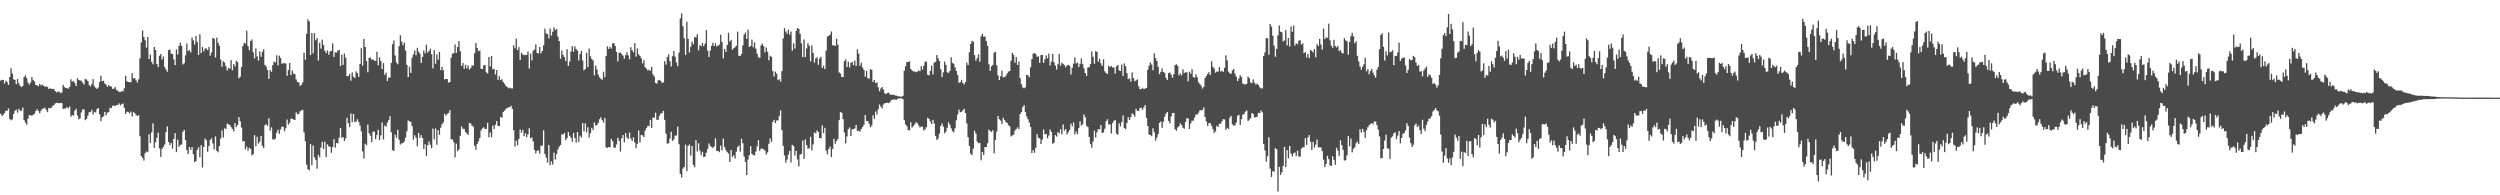<svg xmlns="http://www.w3.org/2000/svg" width="1920" height="150"><path d="M0 61.903h1v25.452H0zM1 61.299h1v27.740H1zM2 61.398h1v26.752H2zM3 64.206h1v22.572H3zM4 62.075h1v22.897H4zM5 63.073h1v22.053H5zM6 65.220h1v18.084H6zM7 59.065h1v32.389H7zM8 52.391h1v40.034H8zM9 56.497h1v35.179H9zM10 60.919h1v26.630H10zM11 61.363h1v23.724H11zM12 64.666h1v19.524H12zM13 60.615h1v25.861H13zM14 63.982h1v19.645H14zM15 65.913h1v19.066H15zM16 66.918h1v18.196H16zM17 66.051h1v16.562H17zM18 59.258h1v32.961H18zM19 57.832h1v36.301H19zM20 59.914h1v35.841H20zM21 63.382h1v27.773H21zM22 64.909h1v23.442H22zM23 63.398h1v25.223H23zM24 59.180h1v29.594H24zM25 61.601h1v26.633H25zM26 62.526h1v24.918H26zM27 65.291h1v19.997H27zM28 65.586h1v18.320H28zM29 66.218h1v18.979H29zM30 64.442h1v22.442H30zM31 65.648h1v19.462H31zM32 64.950h1v18.642H32zM33 65.865h1v17.544H33zM34 66.554h1v16.116H34zM35 66.492h1v17.871H35zM36 66.783h1v19.313H36zM37 68.358h1v14.630H37zM38 67.809h1v15.328H38zM39 68.257h1v14.541H39zM40 68.200h1v13.136H40zM41 68.523h1v12.179H41zM42 70.065h1v9.354H42zM43 70.940h1v8.084H43zM44 70.219h1v8.812H44zM45 70.564h1v8.778H45zM46 71.535h1v7.505H46zM47 71.029h1v8.180H47zM48 65.053h1v18.642H48zM49 66.920h1v16.466H49zM50 67.495h1v15.768H50zM51 67.637h1v14.589H51zM52 68.152h1v14.987H52zM53 66.760h1v15.028H53zM54 60.871h1v28.736H54zM55 62.739h1v25.594H55zM56 62.238h1v26.594H56zM57 63.867h1v21.124H57zM58 66.117h1v17.461H58zM59 60.088h1v28.585H59zM60 61.375h1v30.315H60zM61 61.723h1v29.107H61zM62 62.080h1v24.229H62zM63 63.455h1v20.592H63zM64 64.929h1v19.157H64zM65 60.548h1v31.785H65zM66 61.116h1v30.162H66zM67 62.217h1v26.692H67zM68 65.302h1v20.879H68zM69 66.451h1v19.775H69zM70 64.707h1v19.640H70zM71 60.736h1v27.157H71zM72 66.248h1v19.595H72zM73 67.403h1v19.004H73zM74 68.264h1v15.559H74zM75 67.202h1v15.797H75zM76 63.011h1v24.728H76zM77 58.102h1v34.975H77zM78 62.281h1v27.789H78zM79 62.006h1v27.370H79zM80 64.176h1v21.792H80zM81 64.973h1v23.646H81zM82 66.676h1v19.823H82zM83 65.353h1v20.840H83zM84 66.252h1v16.493H84zM85 66.515h1v16.599H85zM86 68.275h1v13.046H86zM87 68.026h1v12.996H87zM88 66.847h1v14.610H88zM89 68.999h1v11.707H89zM90 69.759h1v10.824H90zM91 70.626h1v8.846H91zM92 70.727h1v10.208H92zM93 70.015h1v9.995H93zM94 70.203h1v9.233H94zM95 67.731h1v15.111H95zM96 58.147h1v29.370H96zM97 62.437h1v23.330H97zM98 62.929h1v23.163H98zM99 63.130h1v23.914H99zM100 63.203h1v22.467H100zM101 56.213h1v33.243H101zM102 60.235h1v25.951H102zM103 59.921h1v26.891H103zM104 61.665h1v26.530H104zM105 63.341h1v25.726H105zM106 60.871h1v27.560H106zM107 44.749h1v59.834H107zM108 32.574h1v87.341H108zM109 23.408h1v97.817H109zM110 28.423h1v94.931H110zM111 30.906h1v86.682H111zM112 36.555h1v79.768H112zM113 28.347h1v88.467H113zM114 45.323h1v57.770H114zM115 42.000h1v67.712H115zM116 47.475h1v54.234H116zM117 49.368h1v45.364H117zM118 36.026h1v77.531H118zM119 38.448h1v70.832H119zM120 49.162h1v56.513H120zM121 51.409h1v50.475H121zM122 42.796h1v71.207H122zM123 41.544h1v78.976H123zM124 45.724h1v68.523H124zM125 43.398h1v69.422H125zM126 51.414h1v59.569H126zM127 53.339h1v48.175H127zM128 55.062h1v42.014H128zM129 38.489h1v70.546H129zM130 38.054h1v73.370H130zM131 41.226h1v68.477H131zM132 41.494h1v72.597H132zM133 45.575h1v61.166H133zM134 49.979h1v52.249H134zM135 37.946h1v78.893H135zM136 41.908h1v65.392H136zM137 35.156h1v77.662H137zM138 32.813h1v78.561H138zM139 35.175h1v75.719H139zM140 49.519h1v51.702H140zM141 48.612h1v51.226H141zM142 42.547h1v65.101H142zM143 33.369h1v82.006H143zM144 39.123h1v79.113H144zM145 38.493h1v74.389H145zM146 40.263h1v74.817H146zM147 28.775h1v84.114H147zM148 31.046h1v87.451H148zM149 34.216h1v90.372H149zM150 27.667h1v96.057H150zM151 32.263h1v82.787H151zM152 42.165h1v70.995H152zM153 26.385h1v94.386H153zM154 40.720h1v70.814H154zM155 36.134h1v92.512H155zM156 39.443h1v73.524H156zM157 37.310h1v69.077H157zM158 37.193h1v70.530H158zM159 38.539h1v78.069H159zM160 35.969h1v76.225H160zM161 42.762h1v64.661H161zM162 40.283h1v65.977H162zM163 29.146h1v80.988H163zM164 29.675h1v85.036H164zM165 44.057h1v60.690H165zM166 28.976h1v86.902H166zM167 32.840h1v84.167H167zM168 35.149h1v76.945H168zM169 45.673h1v60.688H169zM170 51.324h1v48.802H170zM171 47.033h1v58.555H171zM172 48.051h1v50.448H172zM173 50.871h1v48.203H173zM174 54.188h1v40.759H174zM175 52.128h1v43.391H175zM176 52.762h1v43.261H176zM177 46.257h1v51.427H177zM178 53.957h1v45.055H178zM179 49.210h1v51.695H179zM180 50.974h1v43.597H180zM181 46.623h1v51.018H181zM182 47.685h1v48.335H182zM183 60.159h1v29.805H183zM184 58.903h1v34.284H184zM185 51.558h1v46.328H185zM186 35.506h1v73.084H186zM187 32.865h1v75.444H187zM188 33.552h1v81.207H188zM189 23.614h1v89.037H189zM190 35.493h1v80.344H190zM191 38.528h1v74.984H191zM192 31.556h1v82.841H192zM193 30.299h1v89.042H193zM194 40.082h1v78.248H194zM195 44.794h1v59.035H195zM196 37.177h1v75.206H196zM197 43.405h1v61.597H197zM198 46.545h1v63.805H198zM199 39.523h1v69.267H199zM200 43.554h1v60.912H200zM201 39.800h1v72.112H201zM202 37.820h1v75.879H202zM203 49.864h1v46.319H203zM204 51.183h1v44.247H204zM205 53.796h1v42.876H205zM206 60.590h1v30.254H206zM207 53.847h1v46.571H207zM208 55.135h1v42.652H208zM209 49.990h1v57.040H209zM210 47.276h1v59.974H210zM211 47.948h1v58.498H211zM212 42.437h1v59.486H212zM213 50.246h1v49.393H213zM214 42.696h1v60.059H214zM215 44.440h1v55.101H215zM216 48.956h1v48.340H216zM217 48.610h1v48.791H217zM218 48.514h1v52.364H218zM219 48.775h1v49.793H219zM220 58.177h1v33.600H220zM221 53.767h1v41.961H221zM222 48.360h1v45.852H222zM223 57.644h1v33.433H223zM224 54.151h1v37.154H224zM225 56.550h1v35.250H225zM226 56.944h1v35.268H226zM227 61.084h1v25.223H227zM228 63.013h1v24.742H228zM229 63.306h1v24.216H229zM230 65.934h1v19.494H230zM231 65.060h1v19.732H231zM232 63.192h1v21.107H232zM233 40.421h1v61.192H233zM234 45.843h1v62.640H234zM235 25.939h1v100.461H235zM236 14.822h1v115.041H236zM237 16.507h1v114.393H237zM238 42.295h1v68.408H238zM239 25.342h1v101.610H239zM240 40.924h1v70.844H240zM241 25.500h1v95.265H241zM242 30.917h1v91.786H242zM243 29.251h1v100.280H243zM244 46.500h1v72.313H244zM245 32.851h1v87.854H245zM246 37.351h1v75.998H246zM247 30.407h1v78.593H247zM248 34.545h1v79.889H248zM249 38.951h1v69.795H249zM250 40.750h1v79.942H250zM251 38.779h1v72.084H251zM252 42.048h1v70.338H252zM253 39.542h1v73.125H253zM254 39.086h1v78.278H254zM255 33.211h1v79.795H255zM256 43.680h1v63.208H256zM257 40.153h1v73.194H257zM258 40.347h1v69.386H258zM259 38.766h1v71.365H259zM260 38.397h1v67.342H260zM261 50.784h1v47.498H261zM262 42.025h1v63.835H262zM263 49.869h1v55.383H263zM264 41.096h1v67.227H264zM265 44.348h1v61.961H265zM266 58.424h1v32.032H266zM267 58.491h1v36.120H267zM268 56.884h1v40.821H268zM269 61.972h1v25.156H269zM270 55.566h1v38.333H270zM271 58.848h1v28.697H271zM272 59.917h1v33.902H272zM273 54.849h1v38.438H273zM274 56.110h1v35.495H274zM275 59.042h1v34.614H275zM276 49.150h1v47.209H276zM277 37.012h1v63.860H277zM278 50.393h1v65.845H278zM279 29.887h1v91.839H279zM280 36.079h1v74.254H280zM281 46.909h1v64.737H281zM282 55.502h1v40.128H282zM283 44.419h1v57.957H283zM284 44.263h1v59.999H284zM285 45.840h1v63.407H285zM286 45.650h1v55.522H286zM287 46.532h1v54.577H287zM288 46.797h1v60.100H288zM289 39.688h1v64.005H289zM290 50.203h1v49.498H290zM291 43.977h1v63.556H291zM292 46.893h1v57.104H292zM293 52.984h1v41.080H293zM294 48.445h1v58.708H294zM295 57.513h1v38.855H295zM296 55.756h1v41.590H296zM297 62.180h1v31.991H297zM298 59.633h1v32.689H298zM299 59.534h1v29.718H299zM300 48.315h1v53.240H300zM301 33.929h1v81.381H301zM302 31.137h1v84.801H302zM303 42.611h1v60.800H303zM304 48.017h1v57.816H304zM305 49.338h1v50.409H305zM306 35.410h1v71.851H306zM307 27.088h1v83.917H307zM308 31.851h1v78.163H308zM309 34.783h1v75.119H309zM310 32.737h1v75.783H310zM311 38.786h1v66.868H311zM312 49.761h1v51.125H312zM313 59.241h1v33.254H313zM314 51.217h1v41.890H314zM315 55.959h1v37.745H315zM316 44.325h1v52.489H316zM317 41.737h1v65.538H317zM318 38.741h1v65.160H318zM319 42.435h1v63.336H319zM320 36.726h1v75.613H320zM321 39.578h1v62.558H321zM322 41.169h1v64.714H322zM323 48.294h1v55.474H323zM324 43.723h1v62.283H324zM325 38.761h1v75.609H325zM326 40.995h1v69.763H326zM327 34.300h1v85.389H327zM328 40.405h1v71.141H328zM329 39.191h1v69.495H329zM330 37.440h1v73.700H330zM331 41.624h1v72.215H331zM332 52.508h1v46.262H332zM333 38.459h1v68.481H333zM334 48.937h1v49.704H334zM335 41.759h1v69.445H335zM336 45.838h1v54.087H336zM337 39.855h1v63.787H337zM338 53.856h1v44.241H338zM339 51.240h1v44.142H339zM340 54.039h1v39.954H340zM341 60.958h1v26.413H341zM342 60.585h1v28.306H342zM343 60.780h1v26.701H343zM344 63.483h1v23.318H344zM345 63.052h1v21.572H345zM346 44.321h1v62.592H346zM347 41.114h1v65.973H347zM348 40.913h1v68.358H348zM349 34.076h1v86.696H349zM350 40.629h1v69.656H350zM351 35.939h1v80.221H351zM352 31.517h1v83.295H352zM353 39.354h1v64.950H353zM354 50.679h1v46.378H354zM355 48.459h1v50.414H355zM356 52.817h1v46.225H356zM357 49.759h1v51.517H357zM358 52.435h1v50.015H358zM359 50.340h1v53.288H359zM360 53.435h1v40.981H360zM361 52.336h1v42.478H361zM362 50.203h1v46.294H362zM363 50.379h1v46.806H363zM364 40.897h1v71.029H364zM365 33.062h1v81.997H365zM366 36.843h1v73.645H366zM367 39.375h1v69.154H367zM368 38.708h1v67.239H368zM369 52.792h1v47.367H369zM370 53.007h1v45.616H370zM371 50.162h1v47.633H371zM372 49.988h1v49.015H372zM373 55.536h1v43.435H373zM374 56.401h1v37.843H374zM375 43.682h1v61.775H375zM376 51.036h1v50.709H376zM377 43.023h1v62.441H377zM378 53.181h1v43.181H378zM379 53.025h1v46.106H379zM380 57.170h1v38.688H380zM381 53.735h1v39.306H381zM382 61.352h1v35.243H382zM383 58.491h1v38.438H383zM384 61.478h1v28.278H384zM385 60.812h1v29.672H385zM386 62.988h1v22.989H386zM387 64.314h1v20.753H387zM388 65.879h1v17.837H388zM389 66.788h1v16.093H389zM390 67.781h1v14.719H390zM391 67.337h1v14.923H391zM392 67.863h1v13.351H392zM393 67.964h1v15.628H393zM394 34.799h1v65.199H394zM395 37.104h1v75.469H395zM396 29.713h1v78.337H396zM397 38.500h1v73.114H397zM398 36.211h1v70.422H398zM399 46.030h1v53.448H399zM400 40.512h1v61.398H400zM401 41.826h1v57.909H401zM402 42.339h1v62.203H402zM403 42.293h1v60.107H403zM404 42.167h1v63.132H404zM405 39.516h1v63.597H405zM406 52.709h1v45.815H406zM407 41.185h1v65.021H407zM408 46.408h1v59.203H408zM409 38.972h1v69.566H409zM410 38.104h1v77.010H410zM411 34.101h1v83.707H411zM412 40.631h1v75.128H412zM413 41.116h1v74.409H413zM414 36.113h1v81.979H414zM415 40.924h1v71.008H415zM416 39.084h1v72.695H416zM417 34.815h1v65.247H417zM418 22.023h1v96.215H418zM419 25.681h1v95.288H419zM420 26.196h1v98.637H420zM421 29.432h1v81.862H421zM422 21.909h1v104.979H422zM423 27.402h1v96.444H423zM424 24.348h1v102.042H424zM425 21.064h1v96.156H425zM426 23.124h1v99.442H426zM427 22.215h1v96.240H427zM428 28.210h1v86.627H428zM429 31.595h1v81.024H429zM430 45.124h1v66.167H430zM431 38.871h1v64.339H431zM432 42.174h1v61.045H432zM433 43.865h1v58.246H433zM434 46.941h1v60.702H434zM435 37.772h1v68.301H435zM436 50.661h1v50.771H436zM437 47.241h1v56.982H437zM438 39.574h1v66.181H438zM439 35.410h1v73.437H439zM440 39.748h1v62.354H440zM441 35.632h1v70.386H441zM442 37.681h1v71.864H442zM443 38.802h1v62.606H443zM444 46.500h1v62.450H444zM445 41.501h1v62.704H445zM446 39.150h1v66.472H446zM447 46.436h1v48.049H447zM448 54.048h1v46.886H448zM449 53.011h1v41.705H449zM450 40.478h1v61.086H450zM451 51.581h1v46.170H451zM452 37.278h1v68.257H452zM453 43.259h1v59.033H453zM454 45.275h1v52.931H454zM455 46.413h1v53.446H455zM456 57.921h1v36.154H456zM457 50.375h1v46.111H457zM458 53.348h1v42.668H458zM459 57.243h1v37.132H459zM460 59.452h1v32.149H460zM461 60.535h1v29.549H461zM462 61.267h1v31.032H462zM463 55.025h1v39.104H463zM464 59.303h1v31.309H464zM465 42.936h1v70.274H465zM466 35.522h1v78.030H466zM467 37.626h1v75.327H467zM468 35.950h1v77.145H468zM469 37.326h1v69.374H469zM470 33.307h1v75.195H470zM471 33.131h1v80.216H471zM472 35.339h1v78.115H472zM473 39.926h1v71.047H473zM474 47.129h1v58.685H474zM475 40.606h1v67.605H475zM476 40.217h1v76.181H476zM477 41.574h1v64.682H477zM478 42.757h1v60.954H478zM479 45.062h1v64.183H479zM480 42.341h1v59.830H480zM481 40.061h1v65.554H481zM482 42.620h1v64.190H482zM483 45.515h1v56.303H483zM484 36.259h1v70.177H484zM485 38.535h1v69.772H485zM486 40.125h1v65.327H486zM487 33.110h1v76.300H487zM488 43.456h1v70.367H488zM489 37.198h1v73.254H489zM490 41.702h1v58.475H490zM491 42.918h1v66.492H491zM492 44.680h1v58.939H492zM493 48.674h1v55.268H493zM494 46.243h1v58.983H494zM495 51.572h1v48.782H495zM496 52.716h1v45.646H496zM497 54.135h1v42.707H497zM498 53.510h1v43.130H498zM499 54.474h1v37.628H499zM500 51.357h1v46.845H500zM501 57.095h1v33.154H501zM502 58.800h1v31.675H502zM503 63.680h1v22.840H503zM504 64.247h1v27.777H504zM505 61.729h1v30.263H505zM506 61.352h1v27.587H506zM507 62.208h1v24.811H507zM508 63.714h1v23.330H508zM509 63.155h1v21.954H509zM510 46.992h1v45.078H510zM511 49.651h1v53.009H511zM512 43.932h1v66.385H512zM513 41.707h1v68.328H513zM514 47.088h1v59.351H514zM515 51.075h1v50.118H515zM516 43.121h1v65.137H516zM517 39.139h1v67.896H517zM518 43.520h1v60.734H518zM519 47.921h1v55.950H519zM520 50.846h1v46.399H520zM521 40.334h1v70.457H521zM522 14.065h1v119.506H522zM523 10.291h1v126.041H523zM524 20.132h1v109.300H524zM525 29.382h1v98.882H525zM526 42.300h1v68.770H526zM527 16.699h1v114.766H527zM528 29.848h1v82.237H528zM529 40.283h1v70.644H529zM530 35.912h1v83.693H530zM531 32.023h1v80.077H531zM532 33.987h1v92.679H532zM533 28.537h1v99.932H533zM534 28.780h1v78.827H534zM535 26.294h1v90.033H535zM536 38.697h1v71.354H536zM537 34.630h1v81.045H537zM538 35.513h1v83.691H538zM539 33.110h1v83.544H539zM540 35.566h1v85.066H540zM541 33.598h1v86.554H541zM542 23.138h1v94.128H542zM543 38.811h1v75.451H543zM544 43.652h1v66.506H544zM545 38.850h1v73.162H545zM546 35.246h1v77.646H546zM547 32.879h1v80.720H547zM548 35.332h1v77.147H548zM549 33.300h1v72.874H549zM550 35.680h1v80.276H550zM551 35.017h1v80.887H551zM552 34.222h1v82.681H552zM553 26.665h1v85.233H553zM554 32.137h1v83.375H554zM555 44.854h1v61.588H555zM556 37.576h1v75.304H556zM557 39.901h1v75.407H557zM558 34.584h1v82.306H558zM559 25.154h1v92.775H559zM560 31.874h1v92.560H560zM561 30.650h1v84.441H561zM562 38.118h1v82.288H562zM563 37.079h1v82.230H563zM564 36.360h1v85.403H564zM565 35.067h1v81.487H565zM566 24.346h1v88.541H566zM567 42.799h1v68.930H567zM568 43.044h1v73.444H568zM569 41.409h1v65.181H569zM570 34.799h1v75.240H570zM571 26.559h1v93.658H571zM572 24.982h1v99.378H572zM573 29.855h1v104.572H573zM574 22.737h1v99.838H574zM575 36.159h1v83.027H575zM576 35.266h1v77.023H576zM577 30.533h1v87.639H577zM578 36.292h1v82.841H578zM579 32.586h1v86.783H579zM580 37.370h1v79.005H580zM581 41.196h1v71.187H581zM582 43.957h1v63.783H582zM583 44.472h1v71.425H583zM584 34.921h1v79.216H584zM585 33.424h1v80.750H585zM586 35.440h1v79.273H586zM587 40.237h1v75.391H587zM588 36.475h1v82.329H588zM589 39.745h1v77.293H589zM590 46.312h1v64.112H590zM591 42.808h1v63.515H591zM592 43.620h1v65.373H592zM593 54.618h1v39.047H593zM594 58.747h1v33.295H594zM595 54.968h1v39.558H595zM596 56.522h1v36.012H596zM597 61.539h1v30.878H597zM598 60.780h1v28.223H598zM599 62.668h1v22.144H599zM600 54.618h1v45.321H600zM601 29.556h1v82.448H601zM602 21.661h1v97.758H602zM603 24.179h1v100.745H603zM604 26.008h1v96.577H604zM605 22.730h1v96.032H605zM606 26.614h1v89.264H606zM607 24.261h1v100.497H607zM608 38.850h1v72.379H608zM609 33.241h1v78.900H609zM610 37.260h1v82.235H610zM611 23.685h1v92.141H611zM612 21.533h1v100.882H612zM613 22.156h1v105.638H613zM614 25.974h1v92.830H614zM615 33.220h1v84.966H615zM616 43.920h1v64.046H616zM617 30.343h1v91.663H617zM618 43.806h1v63.306H618zM619 37.264h1v74.158H619zM620 33.275h1v80.827H620zM621 35.186h1v78.719H621zM622 47.086h1v57.953H622zM623 34.863h1v80.557H623zM624 40.581h1v70.306H624zM625 48.019h1v53.735H625zM626 44.893h1v57.671H626zM627 44.035h1v56.051H627zM628 49.745h1v51.682H628zM629 45.021h1v60.979H629zM630 43.650h1v62.695H630zM631 52.224h1v44.096H631zM632 50.418h1v51.915H632zM633 53.041h1v45.131H633zM634 38.850h1v76.865H634zM635 28.061h1v90.450H635zM636 27.491h1v86.902H636zM637 26.550h1v85.961H637zM638 24.170h1v96.492H638zM639 34.751h1v79.612H639zM640 34.783h1v71.830H640zM641 35.330h1v75.117H641zM642 29.821h1v78.529H642zM643 34.371h1v72.496H643zM644 55.577h1v36.701H644zM645 56.472h1v29.533H645zM646 59.164h1v27.509H646zM647 59.209h1v32.352H647zM648 46.955h1v54.810H648zM649 45.641h1v64.435H649zM650 51.521h1v53.226H650zM651 47.482h1v51.780H651zM652 51.785h1v46.117H652zM653 48.365h1v56.081H653zM654 47.532h1v51.743H654zM655 50.024h1v49.246H655zM656 46.518h1v52.162H656zM657 50.734h1v45.186H657zM658 37.905h1v62.762H658zM659 41.222h1v59.182H659zM660 50.482h1v50.702H660zM661 48.193h1v50.848H661zM662 51.924h1v45.618H662zM663 53.668h1v42.194H663zM664 58.866h1v29.514H664zM665 54.446h1v38.498H665zM666 60.065h1v32.918H666zM667 60.439h1v34.525H667zM668 53.199h1v44.568H668zM669 53.574h1v42.842H669zM670 62.984h1v25.559H670zM671 61.370h1v29.860H671zM672 63.783h1v21.833H672zM673 63.167h1v24.875H673zM674 67.035h1v16.946H674zM675 70.086h1v10.123H675zM676 67.950h1v14.026H676zM677 66.824h1v16.436H677zM678 68.802h1v11.474H678zM679 71.649h1v7.569H679zM680 72.304h1v6.878H680zM681 71.379h1v7.494H681zM682 71.118h1v8.121H682zM683 72.530h1v5.832H683zM684 72.762h1v4.237H684zM685 72.748h1v3.834H685zM686 72.725h1v3.598H686zM687 73.341h1v3.170H687zM688 73.446h1v3.195H688zM689 73.842h1v1.877H689zM690 74.066h1v1.634H690zM691 74.110h1v1.369H691zM692 74.295h1v1.259H692zM693 73.643h1v2.502H693zM694 54.327h1v37.949H694zM695 50.906h1v44.607H695zM696 47.569h1v49.338H696zM697 47.662h1v52.297H697zM698 47.111h1v53.110H698zM699 52.982h1v40.903H699zM700 54.181h1v43.767H700zM701 54.858h1v41.872H701zM702 54.902h1v40.519H702zM703 55.451h1v38.416H703zM704 55.003h1v39.603H704zM705 54.137h1v42.041H705zM706 54.705h1v43.247H706zM707 50.896h1v46.262H707zM708 53.474h1v43.861H708zM709 50.482h1v49.747H709zM710 47.319h1v52.018H710zM711 47.360h1v50.294H711zM712 57.500h1v32.945H712zM713 57.838h1v33.451H713zM714 54.476h1v38.850H714zM715 50.418h1v44.900H715zM716 57.211h1v34.836H716zM717 48.063h1v46.834H717zM718 47.518h1v56.820H718zM719 42.249h1v65.206H719zM720 44.737h1v61.597H720zM721 46.827h1v55.836H721zM722 53.114h1v43.627H722zM723 59.221h1v35.607H723zM724 55.573h1v41.776H724zM725 47.330h1v55.021H725zM726 49.796h1v51.254H726zM727 55.511h1v42.638H727zM728 56.108h1v37.811H728zM729 54.442h1v41.247H729zM730 43.954h1v54.620H730zM731 48.269h1v52.428H731zM732 48.988h1v52.728H732zM733 51.835h1v46.733H733zM734 54.456h1v37.946H734zM735 57.637h1v30.279H735zM736 63.659h1v20.583H736zM737 63.123h1v23.071H737zM738 61.306h1v24.596H738zM739 63.737h1v20.975H739zM740 64.801h1v18.759H740zM741 63.018h1v23.776H741zM742 48.145h1v46.502H742zM743 49.963h1v55.385H743zM744 40.089h1v71.974H744zM745 33.797h1v84.155H745zM746 31.322h1v87.767H746zM747 32.076h1v82.029H747zM748 42.284h1v58.134H748zM749 46.573h1v56.104H749zM750 44.689h1v64.048H750zM751 41.711h1v68.381H751zM752 47.420h1v62.226H752zM753 27.857h1v95.270H753zM754 26.035h1v90.637H754zM755 28.201h1v90.845H755zM756 28.006h1v84.899H756zM757 31.522h1v81.448H757zM758 35.204h1v74.801H758zM759 49.429h1v50.109H759zM760 54.401h1v46.214H760zM761 50.880h1v50.528H761zM762 49.844h1v50.143H762zM763 40.519h1v77.248H763zM764 39.754h1v67.738H764zM765 50.100h1v50.917H765zM766 57.928h1v31.146H766zM767 61.411h1v30.258H767zM768 58.585h1v33.982H768zM769 54.307h1v40.844H769zM770 59.319h1v31.130H770zM771 59.301h1v32.799H771zM772 58.230h1v35.516H772zM773 56.374h1v38.036H773zM774 55.003h1v41.226H774zM775 54.533h1v42.478H775zM776 46.630h1v58.177H776zM777 40.480h1v63.583H777zM778 42.206h1v61.267H778zM779 48.122h1v52.201H779zM780 43.881h1v55.199H780zM781 49.883h1v47.907H781zM782 47.360h1v51.796H782zM783 60.059h1v27.605H783zM784 64.673h1v21.442H784zM785 67.184h1v15.022H785zM786 67.788h1v12.925H786zM787 67.078h1v19.048H787zM788 57.655h1v31.783H788zM789 57.754h1v33.865H789zM790 59.267h1v34.850H790zM791 51.665h1v45.797H791zM792 45.431h1v72.082H792zM793 41.203h1v74.030H793zM794 40.759h1v76.531H794zM795 41.572h1v71.919H795zM796 43.584h1v59.470H796zM797 43.240h1v62.588H797zM798 48.296h1v58.102H798zM799 42.297h1v68.314H799zM800 42.258h1v64.915H800zM801 48.335h1v51.073H801zM802 45.499h1v57.733H802zM803 42.590h1v60.212H803zM804 44.843h1v61.370H804zM805 41.215h1v62.892H805zM806 50.361h1v49.139H806zM807 47.287h1v54.046H807zM808 41.428h1v69.015H808zM809 47.914h1v61.668H809zM810 50.356h1v53.391H810zM811 53.380h1v51.517H811zM812 49.377h1v52.098H812zM813 41.345h1v61.123H813zM814 50.455h1v48.811H814zM815 48.150h1v55.053H815zM816 49.070h1v46.525H816zM817 50.134h1v50.224H817zM818 51.757h1v47.388H818zM819 50.150h1v53.107H819zM820 49.880h1v51.716H820zM821 50.599h1v49.251H821zM822 57.241h1v37.658H822zM823 52.055h1v45.076H823zM824 48.825h1v45.202H824zM825 44.083h1v59.175H825zM826 48.759h1v52.251H826zM827 48.086h1v55.048H827zM828 51.556h1v46.804H828zM829 48.923h1v44.170H829zM830 44.838h1v51.631H830zM831 49.301h1v46.143H831zM832 52.428h1v35.440H832zM833 56.099h1v33.973H833zM834 58.255h1v38.297H834zM835 51.817h1v45.827H835zM836 51.549h1v53.627H836zM837 49.191h1v61.455H837zM838 39.416h1v73.981H838zM839 43.625h1v65.067H839zM840 48.972h1v51.418H840zM841 39.317h1v66.248H841zM842 39.851h1v61.736H842zM843 47.317h1v51.858H843zM844 45.168h1v54.279H844zM845 48.608h1v47.427H845zM846 50.629h1v51.638H846zM847 45.511h1v56.193H847zM848 54.799h1v44.083H848zM849 56.051h1v37.127H849zM850 56.811h1v34.824H850zM851 50.418h1v45.103H851zM852 51.551h1v43.964H852zM853 50.681h1v51.844H853zM854 51.798h1v42.741H854zM855 51.876h1v40.970H855zM856 56.486h1v35.722H856zM857 50.903h1v51.702H857zM858 49.855h1v53.696H858zM859 54.023h1v40.711H859zM860 54.462h1v42.538H860zM861 49.564h1v44.218H861zM862 58.385h1v30.272H862zM863 48.683h1v49.647H863zM864 50.855h1v48.306H864zM865 56.097h1v38.436H865zM866 60.759h1v29.285H866zM867 60.333h1v31.842H867zM868 62.718h1v27.139H868zM869 55.627h1v31.389H869zM870 59.967h1v28.038H870zM871 62.400h1v27.187H871zM872 61.720h1v21.906H872zM873 61.002h1v24.081H873zM874 66.277h1v18.945H874zM875 68.399h1v14.699H875zM876 68.454h1v14.246H876zM877 67.419h1v16.933H877zM878 68.456h1v14.040H878zM879 67.992h1v12.646H879zM880 67.458h1v23.048H880zM881 53.535h1v43.252H881zM882 50.439h1v52.929H882zM883 47.903h1v55.758H883zM884 49.548h1v55.099H884zM885 53.920h1v44.579H885zM886 40.984h1v60.617H886zM887 44.653h1v63.325H887zM888 46.815h1v58.873H888zM889 51.338h1v51.661H889zM890 56.982h1v37.374H890zM891 55.211h1v38.123H891zM892 52.549h1v45.680H892zM893 55.273h1v38.196H893zM894 55.946h1v33.691H894zM895 59.745h1v27.560H895zM896 61.487h1v24.465H896zM897 56.142h1v36.703H897zM898 55.662h1v39.004H898zM899 57.365h1v32.050H899zM900 59.729h1v27.097H900zM901 56.925h1v29.787H901zM902 50.018h1v49.278H902zM903 49.290h1v51.045H903zM904 50.610h1v47.271H904zM905 57.909h1v38.972H905zM906 56.413h1v38.345H906zM907 57.923h1v38.081H907zM908 53.224h1v44.893H908zM909 56.133h1v42.700H909zM910 55.497h1v38.152H910zM911 55.561h1v35.262H911zM912 62.409h1v28.583H912zM913 55.106h1v43.966H913zM914 56.683h1v38.157H914zM915 53.204h1v39.441H915zM916 59.207h1v33.524H916zM917 59.651h1v30.542H917zM918 57.090h1v30.881H918zM919 59.344h1v28.601H919zM920 63.158h1v23.348H920zM921 64.584h1v20.190H921zM922 65.751h1v18.956H922zM923 67.989h1v16.502H923zM924 66.701h1v15.829H924zM925 59.999h1v29.919H925zM926 58.269h1v35.058H926zM927 56.699h1v39.983H927zM928 55.408h1v39.141H928zM929 57.626h1v37.012H929zM930 47.042h1v49.452H930zM931 51.249h1v47.942H931zM932 52.670h1v49.352H932zM933 55.820h1v45.101H933zM934 54.911h1v41.789H934zM935 54.975h1v42.609H935zM936 51.551h1v43.469H936zM937 54.897h1v40.171H937zM938 54.389h1v38.791H938zM939 55.179h1v36.395H939zM940 52.077h1v39.661H940zM941 42.510h1v57.239H941zM942 46.342h1v51.798H942zM943 54.929h1v44.122H943zM944 56.378h1v34.071H944zM945 56.641h1v32.343H945zM946 54.048h1v41.505H946zM947 53.009h1v43.563H947zM948 56.616h1v39.478H948zM949 58.809h1v35.232H949zM950 62.242h1v26.683H950zM951 60.203h1v27.910H951zM952 57.742h1v38.194H952zM953 59.198h1v32.362H953zM954 64.197h1v23.891H954zM955 64.732h1v22.712H955zM956 64.796h1v20.918H956zM957 64.297h1v20.533H957zM958 58.816h1v34.179H958zM959 59.985h1v31.906H959zM960 63.364h1v27.429H960zM961 63.943h1v22.838H961zM962 60.997h1v26.591H962zM963 63.476h1v26.688H963zM964 64.993h1v25.090H964zM965 64.192h1v25.342H965zM966 65.218h1v21.426H966zM967 66.996h1v19.922H967zM968 67.902h1v16.912H968zM969 67.847h1v18.430H969zM970 42.977h1v67.502H970zM971 40.258h1v75.213H971zM972 29.244h1v94.901H972zM973 29.448h1v90.630H973zM974 42.057h1v63.432H974zM975 18.420h1v111.042H975zM976 20.396h1v115.611H976zM977 27.418h1v104.061H977zM978 35.028h1v96.833H978zM979 43.570h1v70.129H979zM980 37.564h1v77.076H980zM981 27.084h1v119.996H981zM982 19.558h1v108.527H982zM983 24.314h1v110.001H983zM984 24.809h1v107.504H984zM985 31.856h1v95.556H985zM986 31.002h1v81.777H986zM987 23.069h1v105.215H987zM988 34.854h1v80.461H988zM989 29.178h1v92.416H989zM990 35.754h1v76.337H990zM991 20.357h1v97.586H991zM992 24.415h1v95.689H992zM993 19.608h1v98.243H993zM994 34.975h1v82.134H994zM995 33.211h1v86.613H995zM996 34.000h1v81.727H996zM997 31.279h1v88.866H997zM998 30.798h1v89.577H998zM999 34.216h1v79.891H999zM1000 33.353h1v79.742H1000zM1001 40.830h1v72.251H1001zM1002 39.999h1v66.062H1002zM1003 44.094h1v67.229H1003zM1004 41.373h1v64.199H1004zM1005 44.614h1v59.193H1005zM1006 38.269h1v70.539H1006zM1007 39.075h1v76.247H1007zM1008 40.235h1v68.738H1008zM1009 37.608h1v75.797H1009zM1010 44.014h1v67.056H1010zM1011 33.959h1v73.215H1011zM1012 35.401h1v77.785H1012zM1013 29.853h1v83.306H1013zM1014 34.209h1v79.037H1014zM1015 38.074h1v78.046H1015zM1016 21.989h1v100.685H1016zM1017 30.045h1v98.385H1017zM1018 28.608h1v97.224H1018zM1019 29.162h1v90.509H1019zM1020 18.157h1v104.089H1020zM1021 30.959h1v96.057H1021zM1022 35.051h1v92.441H1022zM1023 36.731h1v83.302H1023zM1024 30.574h1v92.148H1024zM1025 35.438h1v91.111H1025zM1026 36.447h1v77.078H1026zM1027 35.273h1v80.436H1027zM1028 39.342h1v80.292H1028zM1029 38.425h1v69.365H1029zM1030 40.562h1v70.983H1030zM1031 41.036h1v74.041H1031zM1032 29.267h1v94.084H1032zM1033 30.972h1v92.068H1033zM1034 31.718h1v87.554H1034zM1035 41.961h1v62.434H1035zM1036 32.284h1v80.166H1036zM1037 27.784h1v78.598H1037zM1038 25.202h1v91.770H1038zM1039 27.892h1v86.343H1039zM1040 33.176h1v79.994H1040zM1041 31.629h1v78.355H1041zM1042 42.858h1v65.884H1042zM1043 47.202h1v63.437H1043zM1044 51.045h1v48.230H1044zM1045 53.519h1v48.335H1045zM1046 51.313h1v47.603H1046zM1047 49.381h1v51.849H1047zM1048 44.270h1v61.617H1048zM1049 54.787h1v45.211H1049zM1050 53.085h1v44.637H1050zM1051 57.021h1v39.185H1051zM1052 54.520h1v40.782H1052zM1053 52.956h1v41.489H1053zM1054 55.806h1v39.722H1054zM1055 57.896h1v35.408H1055zM1056 59.624h1v33.840H1056zM1057 53.577h1v42.503H1057zM1058 51.430h1v48.127H1058zM1059 37.743h1v67.083H1059zM1060 26.843h1v94.762H1060zM1061 25.555h1v95.815H1061zM1062 35.946h1v78.381H1062zM1063 46.500h1v61.404H1063zM1064 39.308h1v64.178H1064zM1065 42.599h1v71.384H1065zM1066 25.060h1v89.177H1066zM1067 40.121h1v81.898H1067zM1068 39.736h1v65.989H1068zM1069 38.601h1v66.103H1069zM1070 49.999h1v52.409H1070zM1071 42.840h1v58.807H1071zM1072 43.066h1v63.915H1072zM1073 40.324h1v63.828H1073zM1074 32.806h1v67.875H1074zM1075 46.841h1v63.281H1075zM1076 45.083h1v60.835H1076zM1077 44.220h1v58.587H1077zM1078 44.229h1v57.884H1078zM1079 50.297h1v49.780H1079zM1080 56.129h1v38.512H1080zM1081 53.627h1v43.064H1081zM1082 45.259h1v60.450H1082zM1083 46.381h1v63.595H1083zM1084 45.911h1v67.014H1084zM1085 42.918h1v68.218H1085zM1086 43.920h1v52.327H1086zM1087 47.932h1v46.925H1087zM1088 50.665h1v46.854H1088zM1089 49.958h1v46.490H1089zM1090 55.014h1v45.106H1090zM1091 54.634h1v48.340H1091zM1092 58.626h1v33.398H1092zM1093 54.224h1v44.657H1093zM1094 52.581h1v48.189H1094zM1095 51.226h1v44.719H1095zM1096 58.962h1v34.373H1096zM1097 57.113h1v34.090H1097zM1098 57.827h1v32.938H1098zM1099 59.724h1v29.469H1099zM1100 64.426h1v21.284H1100zM1101 63.778h1v20.682H1101zM1102 64.909h1v18.052H1102zM1103 67.280h1v17.418H1103zM1104 65.520h1v19.933H1104zM1105 57.539h1v31.327H1105zM1106 44.762h1v58.633H1106zM1107 37.445h1v78.992H1107zM1108 27.015h1v97.971H1108zM1109 25.349h1v94.146H1109zM1110 27.736h1v86.039H1110zM1111 20.998h1v100.713H1111zM1112 10.641h1v114.384H1112zM1113 26.067h1v95.526H1113zM1114 18.262h1v108.646H1114zM1115 22.568h1v98.307H1115zM1116 31.625h1v85.023H1116zM1117 44.623h1v58.694H1117zM1118 44.378h1v61.359H1118zM1119 40.491h1v67.550H1119zM1120 39.416h1v65.057H1120zM1121 31.311h1v90.701H1121zM1122 31.677h1v84.808H1122zM1123 17.047h1v110.593H1123zM1124 37.484h1v79.321H1124zM1125 34.419h1v83.100H1125zM1126 34.589h1v73.558H1126zM1127 24.227h1v95.590H1127zM1128 27.317h1v81.299H1128zM1129 35.490h1v72.903H1129zM1130 34.021h1v84.302H1130zM1131 21.222h1v99.570H1131zM1132 41.647h1v64.407H1132zM1133 47.058h1v59.626H1133zM1134 40.601h1v70.928H1134zM1135 38.553h1v65.039H1135zM1136 39.562h1v73.677H1136zM1137 54.955h1v50.397H1137zM1138 54.085h1v40.979H1138zM1139 48.633h1v55.170H1139zM1140 59.713h1v35.802H1140zM1141 57.529h1v40.144H1141zM1142 58.051h1v33.154H1142zM1143 50.576h1v45.202H1143zM1144 55.092h1v42.849H1144zM1145 47.065h1v44.154H1145zM1146 49.290h1v42.739H1146zM1147 51.860h1v42.055H1147zM1148 44.364h1v48.429H1148zM1149 39.155h1v65.952H1149zM1150 31.268h1v79.314H1150zM1151 35.619h1v82.340H1151zM1152 43.362h1v64.114H1152zM1153 42.641h1v63.128H1153zM1154 44.241h1v58.173H1154zM1155 46.724h1v59.997H1155zM1156 39.223h1v80.807H1156zM1157 44.989h1v71.999H1157zM1158 38.095h1v71.709H1158zM1159 49.567h1v57.935H1159zM1160 49.832h1v57.781H1160zM1161 47.935h1v55.186H1161zM1162 40.924h1v63.503H1162zM1163 43.563h1v62.002H1163zM1164 49.335h1v49.482H1164zM1165 43.652h1v58.768H1165zM1166 45.852h1v63.460H1166zM1167 42.087h1v65.302H1167zM1168 44.948h1v60.954H1168zM1169 44.730h1v58.280H1169zM1170 45.005h1v52.952H1170zM1171 58.017h1v31.602H1171zM1172 53.819h1v56.195H1172zM1173 48.427h1v58.232H1173zM1174 46.639h1v52.611H1174zM1175 55.112h1v47.035H1175zM1176 49.258h1v72.684H1176zM1177 45.415h1v75.490H1177zM1178 39.402h1v71.191H1178zM1179 33.327h1v79.612H1179zM1180 38.290h1v69.880H1180zM1181 39.157h1v75.151H1181zM1182 45.106h1v61.622H1182zM1183 40.704h1v65.325H1183zM1184 46.198h1v49.196H1184zM1185 59.507h1v35.804H1185zM1186 55.795h1v39.832H1186zM1187 54.055h1v40.842H1187zM1188 48.157h1v49.226H1188zM1189 47.937h1v55.463H1189zM1190 34.419h1v75.064H1190zM1191 36.825h1v70.976H1191zM1192 33.467h1v78.074H1192zM1193 37.175h1v70.844H1193zM1194 32.126h1v79.504H1194zM1195 28.940h1v84.567H1195zM1196 45.802h1v70.708H1196zM1197 47.141h1v64.540H1197zM1198 45.829h1v67.982H1198zM1199 39.013h1v74.670H1199zM1200 27.729h1v92.432H1200zM1201 24.337h1v92.420H1201zM1202 33.685h1v77.644H1202zM1203 43.444h1v61.237H1203zM1204 43.227h1v64.350H1204zM1205 39.574h1v75.879H1205zM1206 52.226h1v56.023H1206zM1207 53.039h1v57.424H1207zM1208 47.804h1v50.029H1208zM1209 50.663h1v49.670H1209zM1210 49.603h1v60.777H1210zM1211 52.249h1v51.070H1211zM1212 49.299h1v53.334H1212zM1213 52.251h1v51.924H1213zM1214 52.760h1v43.526H1214zM1215 52.121h1v43.710H1215zM1216 56.845h1v34.170H1216zM1217 45.149h1v53.588H1217zM1218 29.471h1v81.544H1218zM1219 30.938h1v88.255H1219zM1220 43.174h1v68.388H1220zM1221 44.426h1v58.035H1221zM1222 47.845h1v56.575H1222zM1223 44.405h1v64.792H1223zM1224 39.052h1v69.152H1224zM1225 47.660h1v52.112H1225zM1226 49.361h1v50.956H1226zM1227 44.691h1v53.508H1227zM1228 39.393h1v58.907H1228zM1229 53.039h1v46.296H1229zM1230 49.919h1v48.502H1230zM1231 60.173h1v34.536H1231zM1232 56.232h1v40.697H1232zM1233 51.675h1v47.596H1233zM1234 44.181h1v62.821H1234zM1235 34.305h1v85.654H1235zM1236 37.477h1v75.295H1236zM1237 33.408h1v77.948H1237zM1238 36.587h1v72.553H1238zM1239 46.381h1v57.271H1239zM1240 52.966h1v51.620H1240zM1241 41.865h1v65.135H1241zM1242 45.076h1v68.603H1242zM1243 38.104h1v78.561H1243zM1244 43.847h1v62.590H1244zM1245 29.089h1v82.088H1245zM1246 26.427h1v90.241H1246zM1247 39.070h1v73.096H1247zM1248 39.867h1v74.318H1248zM1249 43.266h1v64.595H1249zM1250 46.433h1v49.226H1250zM1251 48.347h1v49.999H1251zM1252 50.716h1v45.696H1252zM1253 55.071h1v42.304H1253zM1254 58.424h1v36.305H1254zM1255 61.844h1v24.996H1255zM1256 61.182h1v27.434H1256zM1257 62.114h1v26.653H1257zM1258 58.932h1v29.755H1258zM1259 64.124h1v21.279H1259zM1260 64.540h1v20.686H1260zM1261 66.412h1v21.158H1261zM1262 66.611h1v18.345H1262zM1263 66.925h1v18.105H1263zM1264 67.076h1v16.624H1264zM1265 39.702h1v60.905H1265zM1266 35.834h1v72.292H1266zM1267 41.673h1v61.931H1267zM1268 42.334h1v62.455H1268zM1269 47.392h1v50.473H1269zM1270 46.886h1v49.290H1270zM1271 47.134h1v50.562H1271zM1272 55.431h1v38.718H1272zM1273 44.621h1v54.977H1273zM1274 53.650h1v45.307H1274zM1275 42.478h1v60.079H1275zM1276 49.319h1v54.236H1276zM1277 44.836h1v63.096H1277zM1278 45.142h1v53.771H1278zM1279 51.235h1v47.960H1279zM1280 49.239h1v51.560H1280zM1281 55.611h1v40.354H1281zM1282 60.567h1v30.526H1282zM1283 49.683h1v53.364H1283zM1284 47.971h1v60.949H1284zM1285 46.456h1v63.860H1285zM1286 49.816h1v53.746H1286zM1287 48.717h1v50.208H1287zM1288 33.584h1v75.547H1288zM1289 32.616h1v76.151H1289zM1290 29.379h1v81.276H1290zM1291 32.586h1v77.067H1291zM1292 37.740h1v66.772H1292zM1293 36.550h1v70.585H1293zM1294 45.067h1v60.423H1294zM1295 43.517h1v59.779H1295zM1296 49.118h1v56.790H1296zM1297 43.842h1v63.984H1297zM1298 44.032h1v61.693H1298zM1299 46.712h1v53.540H1299zM1300 52.927h1v47.807H1300zM1301 53.703h1v42.934H1301zM1302 46.765h1v61.356H1302zM1303 56.472h1v33.847H1303zM1304 55.508h1v41.661H1304zM1305 60.242h1v31.405H1305zM1306 61.812h1v35.886H1306zM1307 57.495h1v34.129H1307zM1308 63.622h1v29.977H1308zM1309 58.621h1v37.885H1309zM1310 56.490h1v39.182H1310zM1311 44.520h1v56.046H1311zM1312 44.339h1v61.086H1312zM1313 44.469h1v63.826H1313zM1314 44.682h1v61.652H1314zM1315 44.627h1v56.380H1315zM1316 44.236h1v58.131H1316zM1317 56.181h1v36.491H1317zM1318 57.365h1v34.511H1318zM1319 55.371h1v37.312H1319zM1320 48.221h1v49.056H1320zM1321 49.143h1v43.559H1321zM1322 48.230h1v53.291H1322zM1323 51.375h1v44.813H1323zM1324 53.078h1v45.209H1324zM1325 50.894h1v51.583H1325zM1326 56.097h1v42.327H1326zM1327 49.095h1v54.220H1327zM1328 50.578h1v54.066H1328zM1329 56.010h1v39.963H1329zM1330 58.102h1v34.756H1330zM1331 56.161h1v41.254H1331zM1332 54.975h1v38.280H1332zM1333 58.113h1v32.002H1333zM1334 61.784h1v28.924H1334zM1335 42.648h1v65.451H1335zM1336 40.338h1v72.929H1336zM1337 33.739h1v86.858H1337zM1338 38.454h1v76.840H1338zM1339 40.652h1v67.131H1339zM1340 44.419h1v57.598H1340zM1341 44.501h1v63.508H1341zM1342 43.936h1v63.577H1342zM1343 48.251h1v55.861H1343zM1344 42.572h1v57.088H1344zM1345 41.309h1v61.290H1345zM1346 44.735h1v63.178H1346zM1347 47.914h1v67.426H1347zM1348 40.849h1v68.076H1348zM1349 42.787h1v58.617H1349zM1350 45.344h1v54.046H1350zM1351 42.215h1v54.723H1351zM1352 43.472h1v58.218H1352zM1353 50.290h1v50.942H1353zM1354 45.653h1v61.427H1354zM1355 52.176h1v55.348H1355zM1356 55.083h1v51.899H1356zM1357 54.916h1v43.011H1357zM1358 44.318h1v60.521H1358zM1359 45.126h1v52.304H1359zM1360 52.222h1v46.452H1360zM1361 49.711h1v55.680H1361zM1362 50.910h1v46.058H1362zM1363 51.608h1v41.895H1363zM1364 50.443h1v46.138H1364zM1365 56.710h1v39.823H1365zM1366 54.801h1v38.047H1366zM1367 51.359h1v42.899H1367zM1368 56.138h1v31.677H1368zM1369 55.536h1v40.768H1369zM1370 54.236h1v47.868H1370zM1371 55.161h1v40.011H1371zM1372 55.918h1v33.872H1372zM1373 56.900h1v33.978H1373zM1374 61.301h1v27.901H1374zM1375 65.671h1v18.812H1375zM1376 62.645h1v24.401H1376zM1377 66.859h1v16.074H1377zM1378 67.545h1v16.571H1378zM1379 51.624h1v39.974H1379zM1380 49.976h1v51.350H1380zM1381 39.848h1v73.311H1381zM1382 39.764h1v71.029H1382zM1383 42.590h1v65.266H1383zM1384 14.383h1v109.918H1384zM1385 16.827h1v111.099H1385zM1386 19.855h1v106.272H1386zM1387 28.999h1v91.207H1387zM1388 36.131h1v70.404H1388zM1389 39.965h1v69.186H1389zM1390 26.019h1v98.634H1390zM1391 22.691h1v101.882H1391zM1392 18.947h1v107.055H1392zM1393 27.612h1v91.470H1393zM1394 46.012h1v61.022H1394zM1395 21.682h1v112.708H1395zM1396 15.800h1v123.530H1396zM1397 27.207h1v95.581H1397zM1398 32.240h1v90.271H1398zM1399 29.819h1v97.890H1399zM1400 29.633h1v93.915H1400zM1401 30.519h1v91.685H1401zM1402 22.192h1v111.756H1402zM1403 25.081h1v105.121H1403zM1404 34.662h1v91.713H1404zM1405 31.519h1v90.312H1405zM1406 29.691h1v105.123H1406zM1407 35.960h1v77.996H1407zM1408 38.594h1v73.217H1408zM1409 32.327h1v81.413H1409zM1410 22.934h1v93.111H1410zM1411 29.251h1v86.506H1411zM1412 37.408h1v66.039H1412zM1413 47.088h1v54.302H1413zM1414 45.749h1v62.011H1414zM1415 41.114h1v67.891H1415zM1416 44.382h1v64.428H1416zM1417 53.334h1v51.885H1417zM1418 30.972h1v79.800H1418zM1419 33.362h1v78.875H1419zM1420 33.549h1v77.458H1420zM1421 42.460h1v62.327H1421zM1422 29.768h1v83.498H1422zM1423 31.519h1v82.837H1423zM1424 33.806h1v88.133H1424zM1425 26.969h1v98.067H1425zM1426 20.995h1v105.347H1426zM1427 20.078h1v114.393H1427zM1428 21.513h1v106.952H1428zM1429 31.103h1v91.338H1429zM1430 23.060h1v107.636H1430zM1431 22.810h1v113.530H1431zM1432 27.960h1v105.492H1432zM1433 27.846h1v96.776H1433zM1434 19.643h1v118.874H1434zM1435 27.031h1v96.918H1435zM1436 19.411h1v112.603H1436zM1437 36.557h1v81.315H1437zM1438 33.048h1v87.499H1438zM1439 26.475h1v97.408H1439zM1440 24.676h1v90.971H1440zM1441 20.183h1v103.267H1441zM1442 30.686h1v89.056H1442zM1443 35.284h1v73.132H1443zM1444 37.370h1v75.261H1444zM1445 30.059h1v78.440H1445zM1446 29.592h1v75.696H1446zM1447 35.136h1v75.300H1447zM1448 32.549h1v76.257H1448zM1449 45.852h1v61.027H1449zM1450 42.677h1v60.008H1450zM1451 43.027h1v58.825H1451zM1452 37.376h1v76.238H1452zM1453 36.069h1v75.911H1453zM1454 38.315h1v72.835H1454zM1455 45.715h1v62.421H1455zM1456 40.542h1v75.542H1456zM1457 45.824h1v59.903H1457zM1458 47.859h1v58.182H1458zM1459 51.862h1v51.089H1459zM1460 59.871h1v34.740H1460zM1461 47.681h1v48.759H1461zM1462 53.918h1v42.670H1462zM1463 59.084h1v31.844H1463zM1464 66.270h1v18.008H1464zM1465 65.089h1v20.531H1465zM1466 64.902h1v22.405H1466zM1467 40.260h1v63.686H1467zM1468 34.829h1v84.052H1468zM1469 29.672h1v98.966H1469zM1470 24.172h1v104.356H1470zM1471 16.775h1v108.982H1471zM1472 16.116h1v110.300H1472zM1473 40.965h1v69.807H1473zM1474 36.012h1v82.075H1474zM1475 40.002h1v78.399H1475zM1476 35.012h1v81.889H1476zM1477 32.352h1v96.616H1477zM1478 25.397h1v92.374H1478zM1479 24.243h1v95.947H1479zM1480 36.621h1v85.300H1480zM1481 23.710h1v97.927H1481zM1482 31.899h1v85.345H1482zM1483 25.763h1v98.188H1483zM1484 33.595h1v75.403H1484zM1485 36.335h1v80.335H1485zM1486 42.222h1v67.976H1486zM1487 37.640h1v70.578H1487zM1488 32.027h1v92.223H1488zM1489 33.897h1v81.068H1489zM1490 41.904h1v68.827H1490zM1491 33.996h1v78.497H1491zM1492 41.286h1v66.369H1492zM1493 43.897h1v72.919H1493zM1494 43.906h1v65.623H1494zM1495 50.533h1v52.249H1495zM1496 49.670h1v61.125H1496zM1497 49.761h1v60.127H1497zM1498 51.155h1v55.021H1498zM1499 51.237h1v50.702H1499zM1500 39.967h1v71.152H1500zM1501 40.176h1v71.764H1501zM1502 43.190h1v72.528H1502zM1503 36.282h1v76.410H1503zM1504 40.082h1v72.803H1504zM1505 44.279h1v67.500H1505zM1506 43.494h1v65.689H1506zM1507 45.689h1v65.202H1507zM1508 47.379h1v57.557H1508zM1509 44.655h1v59.235H1509zM1510 39.812h1v68.983H1510zM1511 56.362h1v33.861H1511zM1512 64.501h1v20.776H1512zM1513 64.158h1v24.673H1513zM1514 44.076h1v52.863H1514zM1515 47.365h1v68.868H1515zM1516 48.040h1v63.588H1516zM1517 51.427h1v50.336H1517zM1518 50.294h1v47.591H1518zM1519 49.578h1v52.789H1519zM1520 47.964h1v50.221H1520zM1521 47.736h1v56.893H1521zM1522 47.438h1v54.595H1522zM1523 49.860h1v47.866H1523zM1524 42.091h1v69.102H1524zM1525 50.686h1v52.522H1525zM1526 53.490h1v49.097H1526zM1527 46.042h1v58.882H1527zM1528 54.211h1v39.951H1528zM1529 48.660h1v50.743H1529zM1530 54.261h1v40.102H1530zM1531 55.275h1v37.321H1531zM1532 59.933h1v34.882H1532zM1533 57.827h1v39.729H1533zM1534 59.864h1v26.759H1534zM1535 55.321h1v40.176H1535zM1536 57.564h1v36.365H1536zM1537 60.871h1v31.487H1537zM1538 63.714h1v25.960H1538zM1539 61.141h1v30.064H1539zM1540 60.887h1v29.835H1540zM1541 63.320h1v25.774H1541zM1542 64.998h1v21.934H1542zM1543 68.429h1v14.715H1543zM1544 68.440h1v12.504H1544zM1545 69.919h1v10.295H1545zM1546 70.171h1v9.066H1546zM1547 70.461h1v9.425H1547zM1548 70.280h1v9.304H1548zM1549 70.793h1v7.686H1549zM1550 70.036h1v9.645H1550zM1551 70.514h1v10.419H1551zM1552 71.407h1v7.695H1552zM1553 71.867h1v5.944H1553zM1554 71.082h1v7.635H1554zM1555 70.482h1v8.290H1555zM1556 71.970h1v6.441H1556zM1557 73.105h1v3.985H1557zM1558 73.524h1v2.696H1558zM1559 73.199h1v3.397H1559zM1560 74.059h1v1.801H1560zM1561 57.216h1v32.460H1561zM1562 56.149h1v35.548H1562zM1563 55.112h1v41.167H1563zM1564 52.966h1v43.327H1564zM1565 54.929h1v38.983H1565zM1566 57.269h1v34.293H1566zM1567 55.353h1v39.777H1567zM1568 45.808h1v51.379H1568zM1569 41.009h1v58.651H1569zM1570 40.411h1v57.193H1570zM1571 48.003h1v51.409H1571zM1572 54.467h1v44.568H1572zM1573 54.366h1v41.714H1573zM1574 48.013h1v51.732H1574zM1575 52.197h1v48.067H1575zM1576 54.719h1v44.808H1576zM1577 46.806h1v52.574H1577zM1578 49.347h1v48.063H1578zM1579 54.000h1v43.458H1579zM1580 55.902h1v43.781H1580zM1581 52.457h1v44.913H1581zM1582 55.641h1v38.370H1582zM1583 58.699h1v33.126H1583zM1584 55.634h1v37.049H1584zM1585 55.376h1v39.851H1585zM1586 50.521h1v45.376H1586zM1587 53.325h1v41.968H1587zM1588 56.511h1v32.265H1588zM1589 62.590h1v28.651H1589zM1590 66.888h1v17.809H1590zM1591 62.899h1v23.607H1591zM1592 63.407h1v24.413H1592zM1593 65.405h1v21.050H1593zM1594 59.349h1v35.035H1594zM1595 52.789h1v46.898H1595zM1596 56.104h1v40.100H1596zM1597 59.347h1v32.197H1597zM1598 54.188h1v41.176H1598zM1599 52.563h1v45.692H1599zM1600 57.804h1v35.216H1600zM1601 57.477h1v37.408H1601zM1602 57.156h1v36.653H1602zM1603 53.016h1v46.621H1603zM1604 55.332h1v40.711H1604zM1605 62.540h1v24.204H1605zM1606 67.307h1v15.454H1606zM1607 68.214h1v12.701H1607zM1608 66.245h1v16.772H1608zM1609 70.070h1v11.339H1609zM1610 68.436h1v13.426H1610zM1611 58.205h1v30.711H1611zM1612 41.977h1v70.161H1612zM1613 25.648h1v97.080H1613zM1614 26.953h1v95.828H1614zM1615 25.255h1v99.591H1615zM1616 29.546h1v89.223H1616zM1617 38.345h1v71.624H1617zM1618 41.416h1v60.624H1618zM1619 48.081h1v55.447H1619zM1620 47.500h1v58.784H1620zM1621 40.668h1v72.093H1621zM1622 34.753h1v79.170H1622zM1623 43.128h1v64.801H1623zM1624 36.958h1v75.712H1624zM1625 31.819h1v81.324H1625zM1626 29.775h1v81.802H1626zM1627 30.009h1v85.066H1627zM1628 30.006h1v85.224H1628zM1629 53.217h1v42.323H1629zM1630 56.293h1v42.796H1630zM1631 53.146h1v42.739H1631zM1632 44.163h1v59.573H1632zM1633 48.097h1v50.894H1633zM1634 41.684h1v68.905H1634zM1635 42.483h1v62.693H1635zM1636 48.521h1v53.332H1636zM1637 51.590h1v42.636H1637zM1638 54.073h1v44.325H1638zM1639 48.306h1v48.816H1639zM1640 49.965h1v48.647H1640zM1641 61.013h1v31.833H1641zM1642 56.859h1v39.629H1642zM1643 45.602h1v61.157H1643zM1644 43.055h1v64.387H1644zM1645 49.986h1v47.754H1645zM1646 49.290h1v51.350H1646zM1647 61.562h1v27.029H1647zM1648 57.580h1v35.543H1648zM1649 48.125h1v60.287H1649zM1650 44.598h1v60.750H1650zM1651 52.398h1v44.691H1651zM1652 57.994h1v37.614H1652zM1653 54.295h1v45.795H1653zM1654 56.255h1v41.746H1654zM1655 58.887h1v33.891H1655zM1656 60.088h1v31.755H1656zM1657 62.432h1v25.793H1657zM1658 67.257h1v15.967H1658zM1659 70.193h1v8.846H1659zM1660 71.535h1v7.867H1660zM1661 67.477h1v13.797H1661zM1662 69.001h1v12.394H1662zM1663 64.622h1v21.103H1663zM1664 66.321h1v16.740H1664zM1665 55.712h1v40.752H1665zM1666 48.267h1v55.570H1666zM1667 49.386h1v55.792H1667zM1668 54.726h1v47.987H1668zM1669 52.066h1v44.588H1669zM1670 56.602h1v34.014H1670zM1671 45.827h1v62.169H1671zM1672 49.024h1v61.656H1672zM1673 47.195h1v63.899H1673zM1674 57.683h1v37.141H1674zM1675 51.933h1v43.829H1675zM1676 46.921h1v52.295H1676zM1677 50.533h1v52.299H1677zM1678 54.929h1v47.177H1678zM1679 54.417h1v44.840H1679zM1680 65.737h1v23.863H1680zM1681 56.532h1v34.113H1681zM1682 45.344h1v52.400H1682zM1683 45.092h1v50.354H1683zM1684 57.248h1v34.074H1684zM1685 55.380h1v36.685H1685zM1686 50.812h1v44.119H1686zM1687 55.598h1v44.323H1687zM1688 40.929h1v64.130H1688zM1689 41.830h1v60.683H1689zM1690 53.275h1v36.765H1690zM1691 62.286h1v26.763H1691zM1692 59.258h1v34.536H1692zM1693 64.680h1v24.021H1693zM1694 55.316h1v44.199H1694zM1695 52.766h1v44.911H1695zM1696 52.476h1v45.385H1696zM1697 61.858h1v25.337H1697zM1698 54.616h1v42.590H1698zM1699 54.300h1v42.128H1699zM1700 55.518h1v42.435H1700zM1701 62.389h1v25.955H1701zM1702 61.787h1v28.457H1702zM1703 61.588h1v27.058H1703zM1704 54.769h1v43.188H1704zM1705 54.181h1v42.339H1705zM1706 54.817h1v44.279H1706zM1707 54.723h1v43.755H1707zM1708 56.248h1v44.650H1708zM1709 55.930h1v44.710H1709zM1710 46.745h1v59.365H1710zM1711 43.394h1v68.468H1711zM1712 39.402h1v76.009H1712zM1713 41.245h1v72.237H1713zM1714 46.477h1v66.632H1714zM1715 26.603h1v85.737H1715zM1716 36.584h1v77.012H1716zM1717 35.738h1v81.553H1717zM1718 35.916h1v73.462H1718zM1719 36.024h1v79.736H1719zM1720 33.492h1v80.601H1720zM1721 39.118h1v77.650H1721zM1722 37.974h1v78.717H1722zM1723 46.509h1v64.650H1723zM1724 46.953h1v62.208H1724zM1725 46.106h1v56.708H1725zM1726 42.888h1v72.084H1726zM1727 42.540h1v72.878H1727zM1728 28.862h1v83.913H1728zM1729 38.120h1v66.154H1729zM1730 36.882h1v70.777H1730zM1731 45.039h1v55.655H1731zM1732 44.193h1v72.707H1732zM1733 40.075h1v72.752H1733zM1734 43.014h1v64.602H1734zM1735 41.824h1v63.391H1735zM1736 51.668h1v50.436H1736zM1737 43.231h1v56.234H1737zM1738 50.702h1v47.621H1738zM1739 47.092h1v50.416H1739zM1740 51.086h1v44.563H1740zM1741 49.445h1v46.877H1741zM1742 48.438h1v46.815H1742zM1743 61.327h1v27.731H1743zM1744 56.673h1v37.550H1744zM1745 61.546h1v24.561H1745zM1746 60.393h1v29.887H1746zM1747 63.080h1v24.163H1747zM1748 57.969h1v29.615H1748zM1749 61.320h1v23.582H1749zM1750 61.244h1v28.196H1750zM1751 61.997h1v29.194H1751zM1752 62.913h1v24.992H1752zM1753 55.698h1v32.449H1753zM1754 58.935h1v26.690H1754zM1755 53.279h1v36.806H1755zM1756 58.191h1v30.265H1756zM1757 61.764h1v28.043H1757zM1758 45.168h1v54.133H1758zM1759 48.816h1v57.811H1759zM1760 36.745h1v80.388H1760zM1761 39.482h1v71.395H1761zM1762 37.560h1v74.339H1762zM1763 44.719h1v58.511H1763zM1764 45.238h1v58.427H1764zM1765 40.704h1v62.331H1765zM1766 43.494h1v59.425H1766zM1767 45.287h1v57.500H1767zM1768 52.034h1v44.023H1768zM1769 52.089h1v45.518H1769zM1770 55.833h1v39.512H1770zM1771 48.486h1v48.912H1771zM1772 53.893h1v39.008H1772zM1773 57.642h1v34.891H1773zM1774 56.529h1v36.877H1774zM1775 61.356h1v28.793H1775zM1776 60.972h1v32.423H1776zM1777 59.628h1v35.156H1777zM1778 55.728h1v36.108H1778zM1779 57.630h1v31.080H1779zM1780 59.566h1v27.747H1780zM1781 60.471h1v27.523H1781zM1782 62.439h1v26.820H1782zM1783 62.876h1v24.504H1783zM1784 63.446h1v22.920H1784zM1785 57.351h1v30.661H1785zM1786 58.637h1v34.048H1786zM1787 59.914h1v30.862H1787zM1788 65.971h1v22.517H1788zM1789 62.828h1v23.323H1789zM1790 66.424h1v18.361H1790zM1791 65.376h1v19.480H1791zM1792 66.225h1v16.747H1792zM1793 68.697h1v12.332H1793zM1794 68.559h1v13.751H1794zM1795 69.942h1v11.465H1795zM1796 70.276h1v9.837H1796zM1797 69.717h1v9.597H1797zM1798 69.990h1v9.425H1798zM1799 70.502h1v9.846H1799zM1800 70.436h1v9.000H1800zM1801 71.109h1v7.290H1801zM1802 71.700h1v7.393H1802zM1803 68.752h1v11.987H1803zM1804 69.658h1v10.270H1804zM1805 68.475h1v10.876H1805zM1806 70.020h1v8.377H1806zM1807 69.839h1v8.494H1807zM1808 70.287h1v8.622H1808zM1809 70.663h1v8.089H1809zM1810 70.997h1v8.395H1810zM1811 70.807h1v8.242H1811zM1812 71.246h1v7.494H1812zM1813 71.338h1v7.793H1813zM1814 71.661h1v7.764H1814zM1815 71.235h1v7.574H1815zM1816 71.555h1v6.981H1816zM1817 70.743h1v8.965H1817zM1818 71.102h1v7.995H1818zM1819 71.702h1v6.931H1819zM1820 71.498h1v7.761H1820zM1821 71.878h1v6.718H1821zM1822 70.887h1v7.743H1822zM1823 53.359h1v44.206H1823zM1824 54.396h1v48.260H1824zM1825 55.941h1v42.984H1825zM1826 54.721h1v44.225H1826zM1827 59.990h1v32.540H1827zM1828 60.324h1v32.556H1828zM1829 61.409h1v29.951H1829zM1830 62.466h1v28.013H1830zM1831 63.828h1v24.280H1831zM1832 64.087h1v23.387H1832zM1833 64.693h1v23.174H1833zM1834 66.218h1v20.528H1834zM1835 66.270h1v19.837H1835zM1836 66.467h1v18.487H1836zM1837 67.273h1v16.685H1837zM1838 68.305h1v14.610H1838zM1839 68.907h1v13.575H1839zM1840 69.555h1v11.673H1840zM1841 69.367h1v11.513H1841zM1842 69.603h1v10.995H1842zM1843 69.402h1v11.293H1843zM1844 69.640h1v10.719H1844zM1845 70.381h1v9.494H1845zM1846 71.020h1v8.379H1846zM1847 71.116h1v7.894H1847zM1848 71.354h1v7.782H1848zM1849 71.809h1v6.869H1849zM1850 71.690h1v7.134H1850zM1851 72.235h1v6.226H1851zM1852 72.556h1v5.617H1852zM1853 72.805h1v5.095H1853zM1854 73.071h1v4.671H1854zM1855 73.441h1v3.994H1855zM1856 73.439h1v3.770H1856zM1857 73.572h1v3.193H1857zM1858 73.551h1v3.138H1858zM1859 73.496h1v3.058H1859zM1860 73.531h1v2.934H1860zM1861 73.661h1v2.495H1861zM1862 73.677h1v2.527H1862zM1863 73.656h1v2.552H1863zM1864 73.663h1v2.538H1864zM1865 73.846h1v2.293H1865zM1866 73.933h1v2.168H1866zM1867 74.091h1v2.048H1867zM1868 74.144h1v1.968H1868zM1869 74.142h1v1.875H1869zM1870 74.302h1v1.611H1870zM1871 74.426h1v1.392H1871zM1872 74.478h1v1.229H1872zM1873 74.561h1v1.092H1873zM1874 74.670h1v1.000H1874zM1875 74.652h1v1.000H1875zM1876 74.664h1v1.000H1876zM1877 74.648h1v1.000H1877zM1878 74.682h1v1.000H1878zM1879 74.680h1v1.000H1879zM1880 74.691h1v1.000H1880zM1881 74.725h1v1.000H1881zM1882 74.744h1v1.000H1882zM1883 74.762h1v1.000H1883zM1884 74.792h1v1.000H1884zM1885 74.767h1v1.000H1885zM1886 74.815h1v1.000H1886zM1887 74.837h1v1.000H1887zM1888 74.858h1v1.000H1888zM1889 74.872h1v1.000H1889zM1890 74.902h1v1.000H1890zM1891 74.913h1v1.000H1891zM1892 74.931h1v1.000H1892zM1893 74.936h1v1.000H1893zM1894 74.945h1v1.000H1894zM1895 74.943h1v1.000H1895zM1896 74.952h1v1.000H1896zM1897 74.950h1v1.000H1897zM1898 74.957h1v1.000H1898zM1899 74.961h1v1.000H1899zM1900 74.961h1v1.000H1900zM1901 74.963h1v1.000H1901zM1902 74.966h1v1.000H1902zM1903 74.970h1v1.000H1903zM1904 74.973h1v1.000H1904zM1905 74.973h1v1.000H1905zM1906 74.977h1v1.000H1906zM1907 74.977h1v1.000H1907zM1908 74.977h1v1.000H1908zM1909 74.982h1v1.000H1909zM1910 74.982h1v1.000H1910zM1911 74.982h1v1.000H1911zM1912 74.982h1v1.000H1912zM1913 74.984h1v1.000H1913zM1914 74.986h1v1.000H1914zM1915 74.984h1v1.000H1915zM1916 74.984h1v1.000H1916zM1917 74.984h1v1.000H1917zM1918 74.984h1v1.000H1918zM1919 74.984h1v1.000H1919z" fill="#4a4a4a"/></svg>
